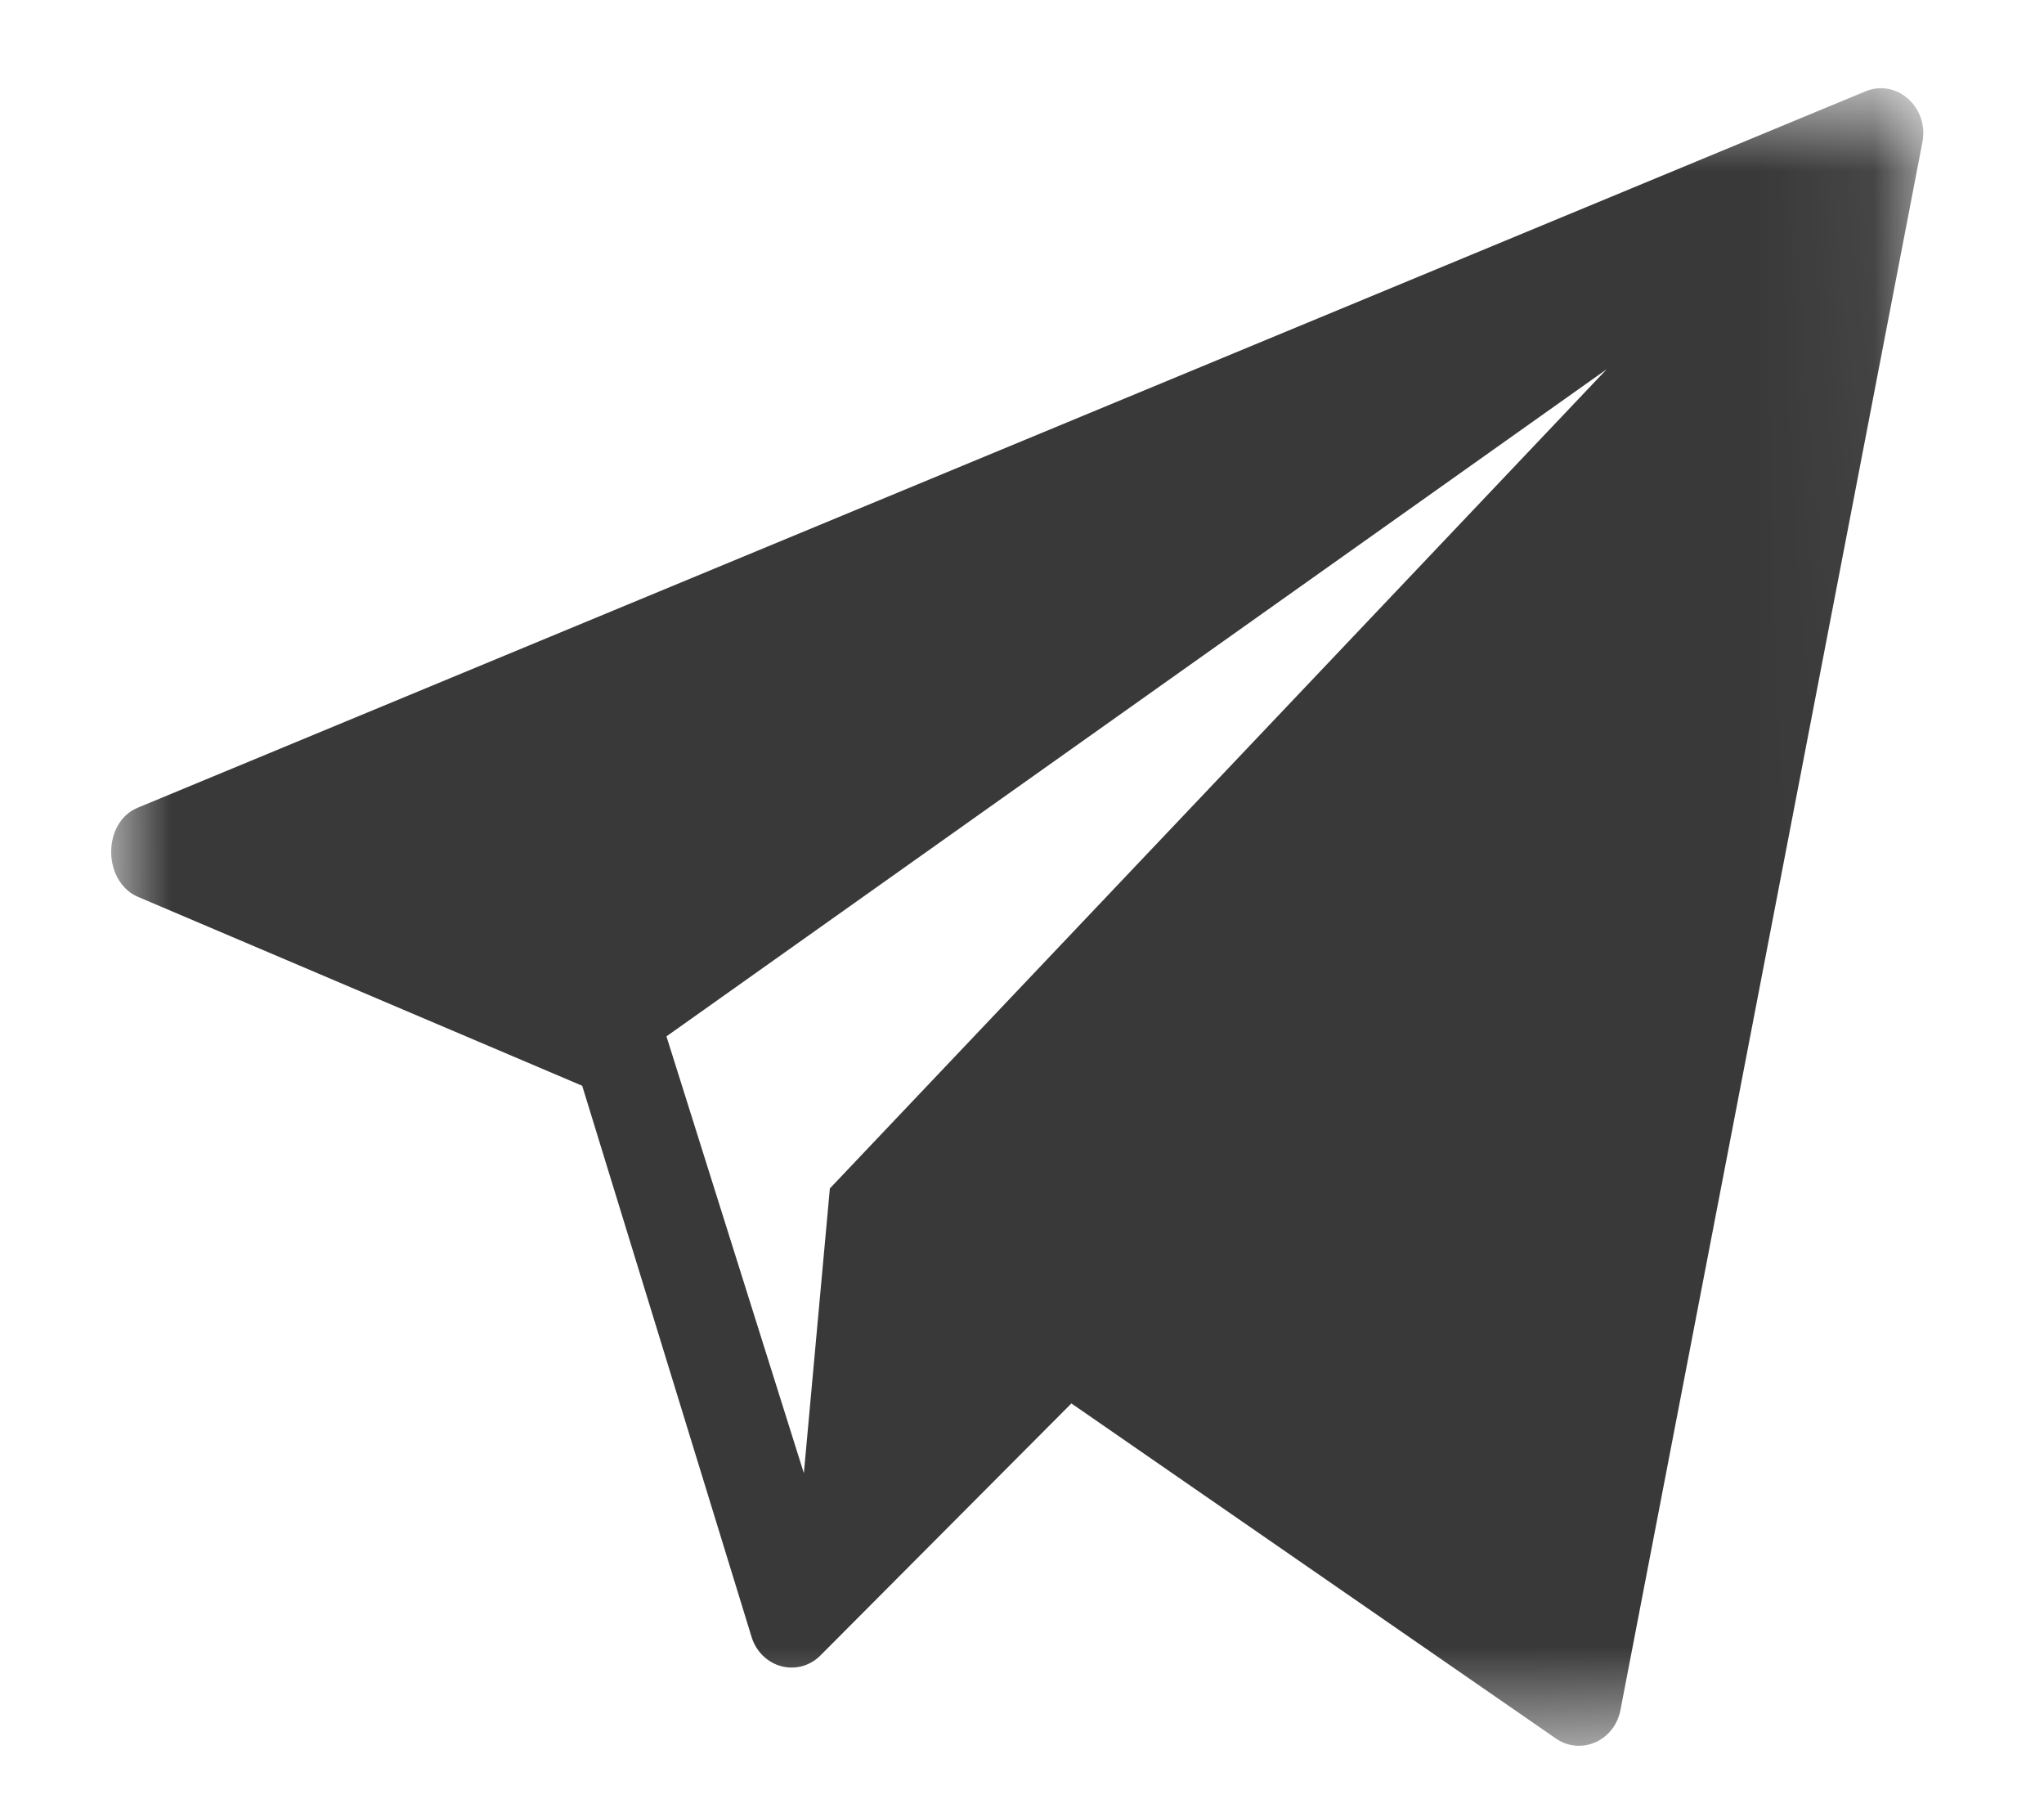 <?xml version="1.0" encoding="UTF-8"?> <svg xmlns="http://www.w3.org/2000/svg" width="18" height="16" viewBox="0 0 18 16" fill="none"><mask id="mask0_82_1170" style="mask-type:luminance" maskUnits="userSpaceOnUse" x="0" y="0" width="18" height="16"><path d="M16.934 0.773L0.928 0.913L1.04 15.484L17.047 15.344L16.934 0.773Z" fill="white"></path></mask><g mask="url(#mask0_82_1170)"><path d="M16.426 0.805L1.21 7.113C0.903 7.243 0.903 7.749 1.204 7.892L5.127 9.56L6.621 14.421C6.709 14.683 7.018 14.768 7.216 14.585L9.435 12.357L13.71 15.313C13.932 15.457 14.222 15.322 14.271 15.052L16.93 1.248C16.986 0.941 16.7 0.69 16.426 0.805ZM7.308 10.464L7.079 12.971L5.869 9.125L14.149 3.251L7.308 10.464Z" fill="#393939"></path></g></svg> 